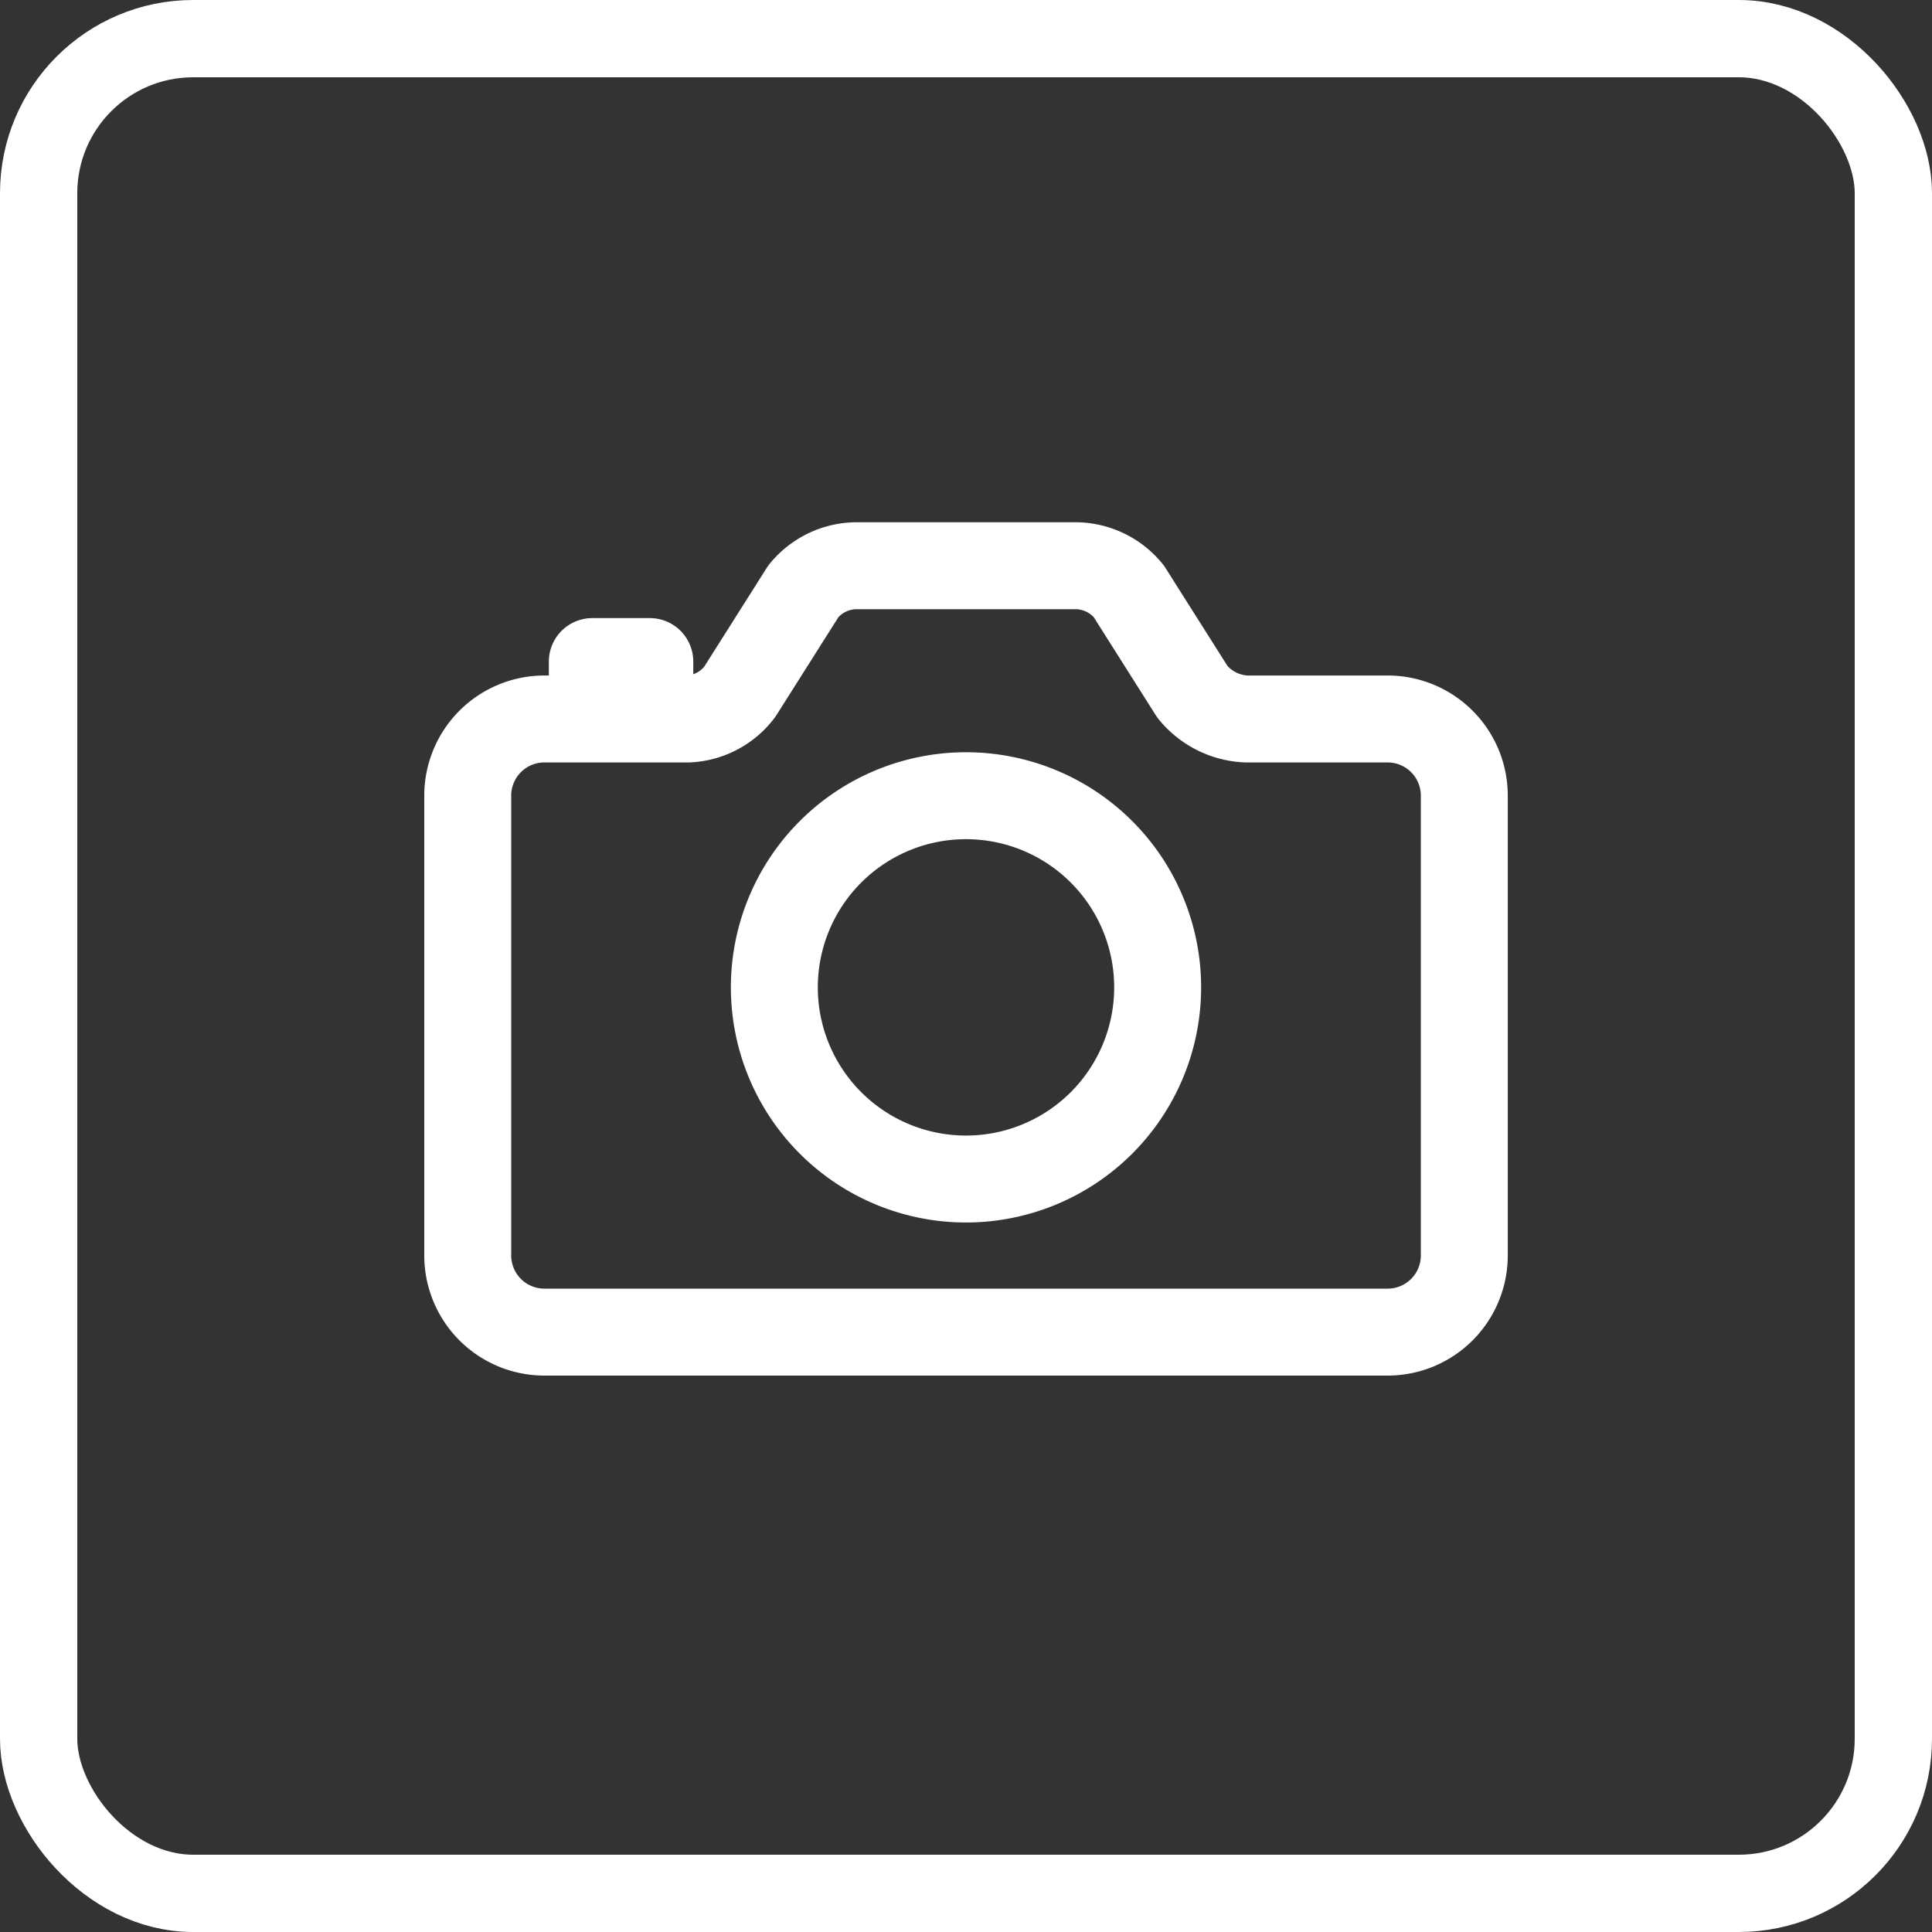 <svg xmlns="http://www.w3.org/2000/svg" width="50" height="50" viewBox="0 0 50 50">
  <rect x="0" y="0" width="50" height="50" fill="#333333" stroke="none"/>
  <g id="icn_info02" transform="translate(-246 -9196)">
    <g id="長方形_879" data-name="長方形 879" transform="translate(246 9196)" fill="none" stroke="#fff" stroke-width="2">
      <rect width="50" height="50" rx="5" stroke="none"/>
      <rect x="1" y="1" width="48" height="48" rx="4" fill="none"/>
    </g>
    <g id="Icon_ion-camera-outline" data-name="Icon ion-camera-outline" transform="translate(254.73 9203.891)">
      <path id="パス_2523" data-name="パス 2523" d="M22.131,10.016l-1.65-2.608a1.787,1.787,0,0,0-1.359-.658h-5.7a1.787,1.787,0,0,0-1.359.658l-1.65,2.608a1.774,1.774,0,0,1-1.33.7H5.359A1.984,1.984,0,0,0,3.375,12.7V24.6a1.984,1.984,0,0,0,1.984,1.984H27.182A1.984,1.984,0,0,0,29.166,24.6V12.7a1.984,1.984,0,0,0-1.984-1.984H23.524A1.9,1.9,0,0,1,22.131,10.016Z" fill="none" stroke="#fff" stroke-linecap="round" stroke-linejoin="round" stroke-width="2.25"/>
      <path id="パス_2524" data-name="パス 2524" d="M22.294,18.46a4.96,4.96,0,1,1-4.96-4.96,4.96,4.96,0,0,1,4.96,4.96Z" transform="translate(-1.064 -0.798)" fill="none" stroke="#fff" stroke-miterlimit="10" stroke-width="2.25"/>
      <path id="パス_2525" data-name="パス 2525" d="M8.519,10.926V9.563H7.031v1.364" transform="translate(-0.432 -0.333)" fill="none" stroke="#fff" stroke-linecap="round" stroke-linejoin="round" stroke-width="2.25"/>
    </g>
  </g>
</svg>
